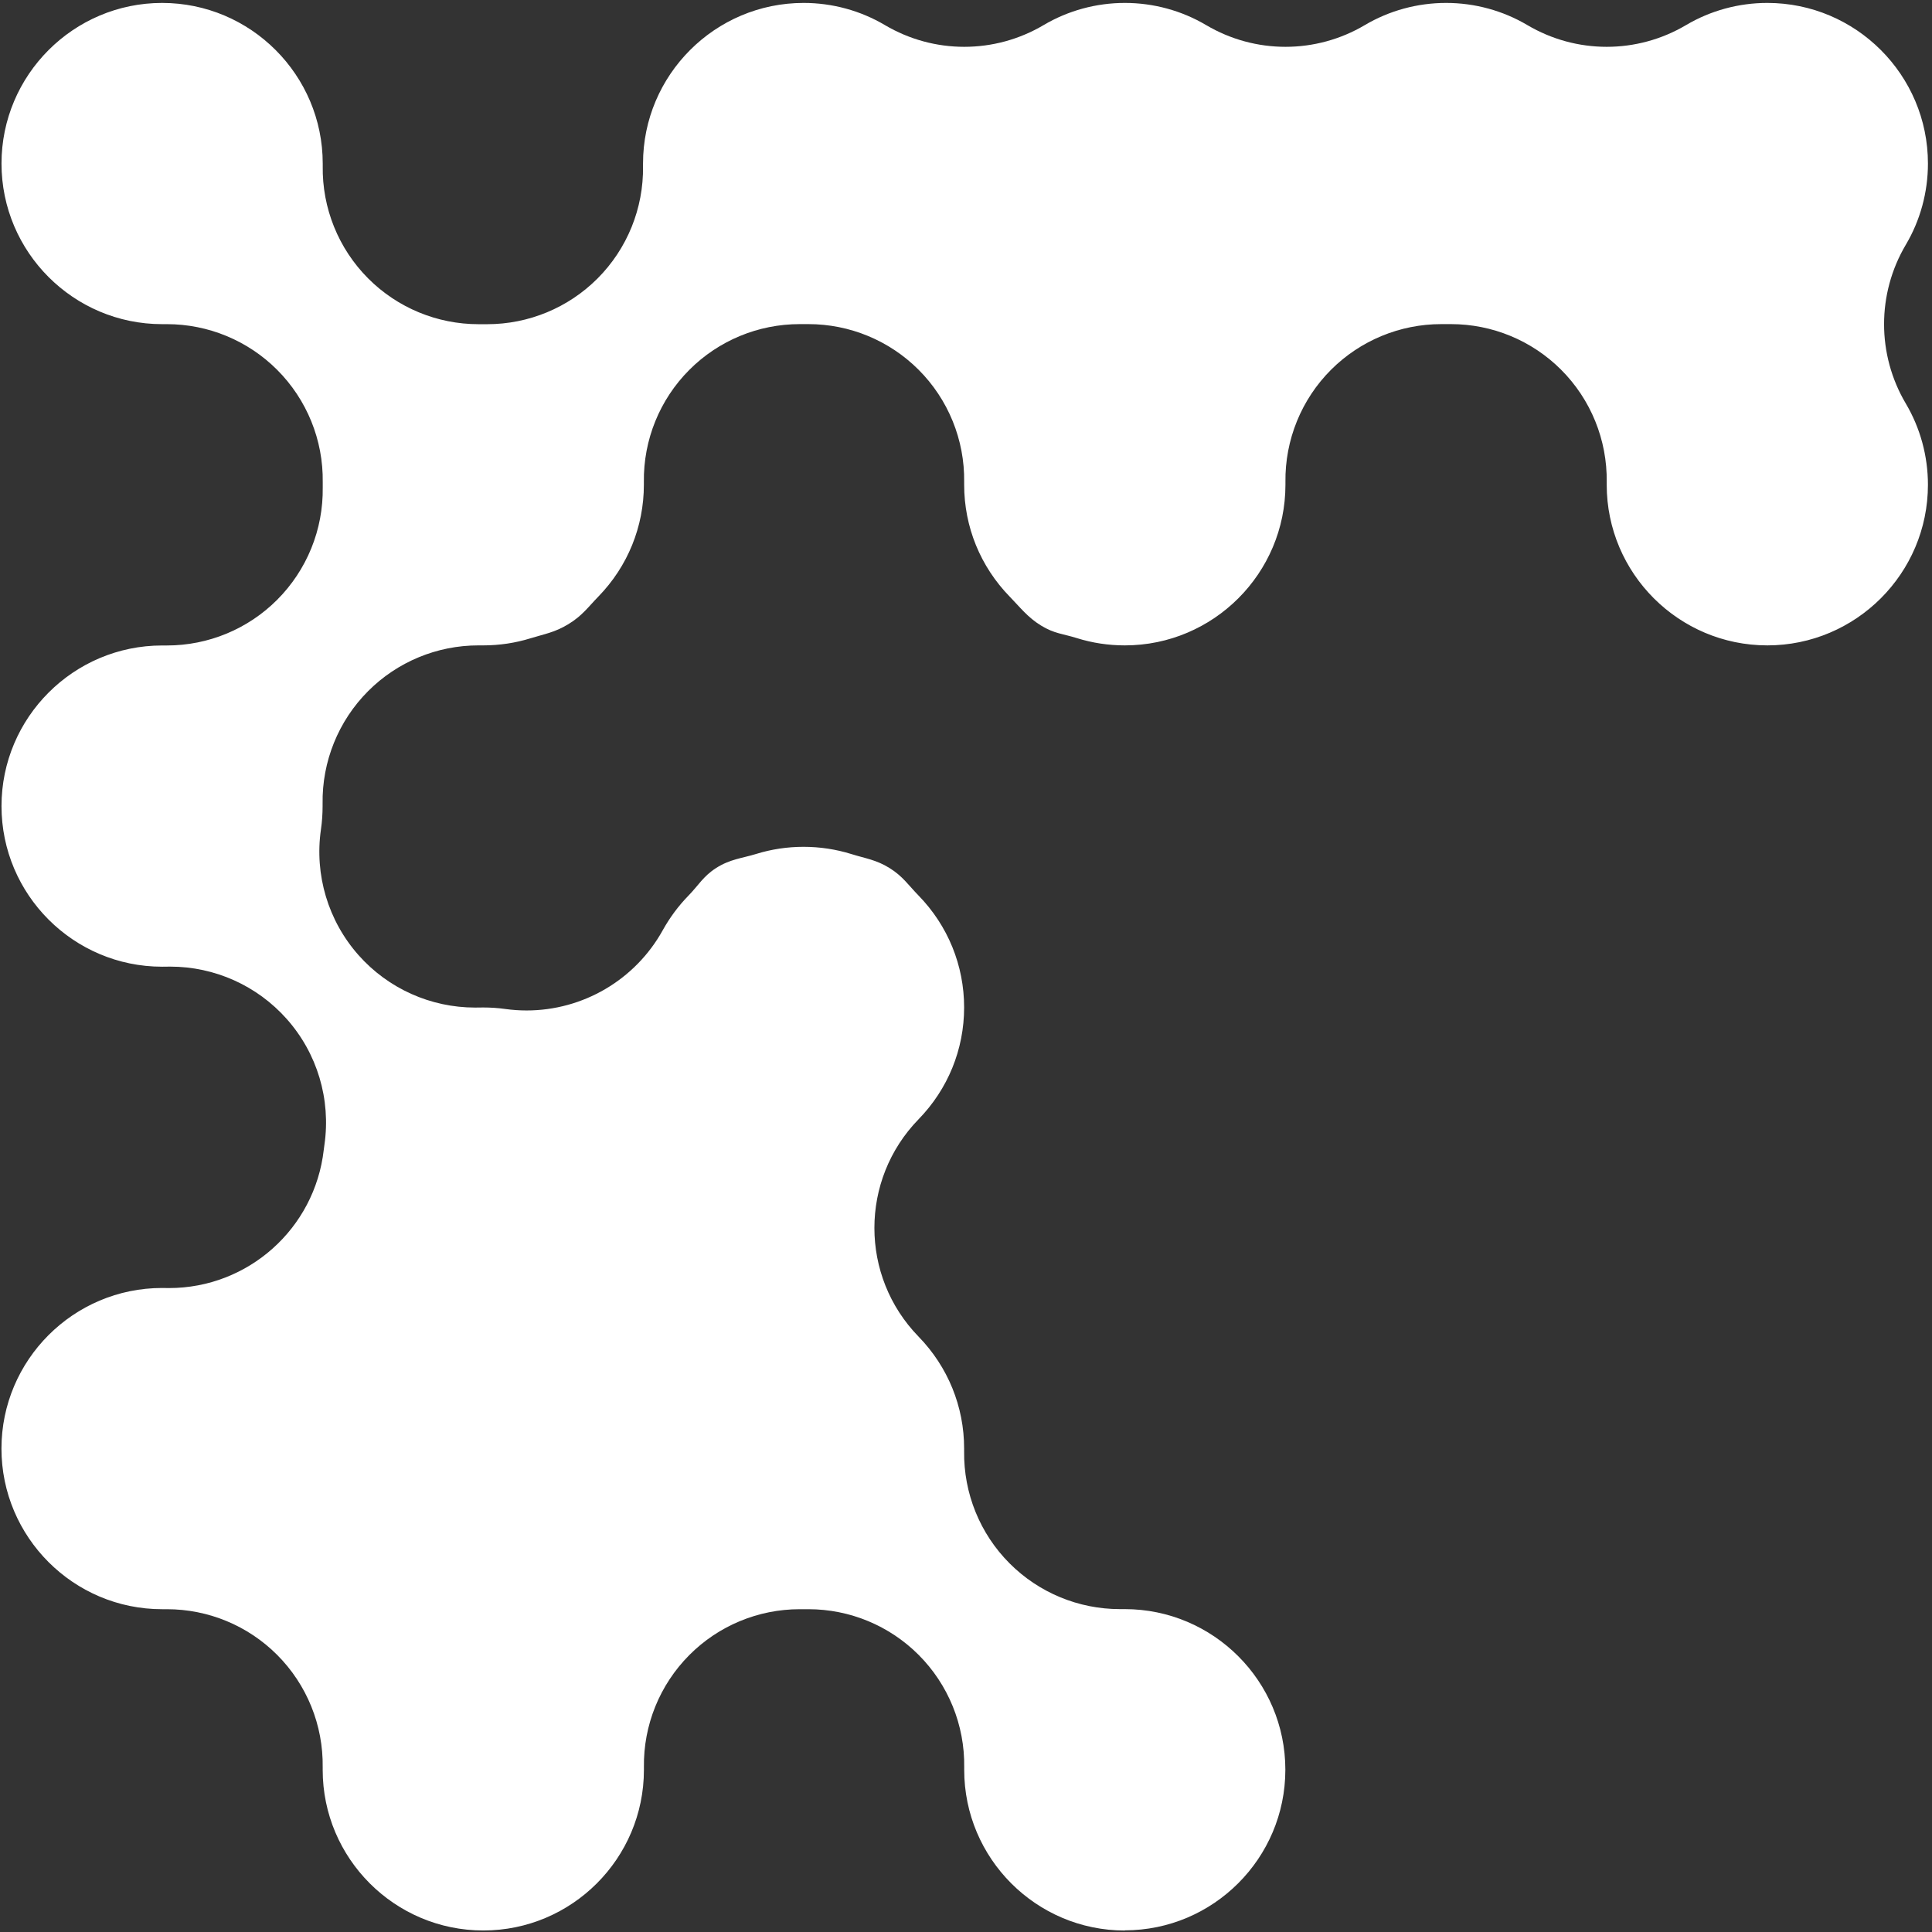 <?xml version="1.0" encoding="UTF-8"?> <svg xmlns="http://www.w3.org/2000/svg" width="434" height="434" viewBox="0 0 434 434" fill="none"><rect x="0" y="0" width="434" height="434" fill="#333333" stroke="none"/><path d="M252.678 433.668C232.778 433.668 216.598 417.478 216.598 397.588V396.958C216.728 387.518 213.028 378.418 206.348 371.738C199.778 365.168 190.878 361.488 181.608 361.488C181.448 361.488 180.518 361.488 180.518 361.488C180.518 361.488 179.748 361.488 179.638 361.488C170.338 361.488 161.418 365.188 154.848 371.788C148.198 378.468 144.518 387.538 144.648 396.968V397.578C144.648 417.478 128.468 433.658 108.568 433.658C88.668 433.658 72.488 417.468 72.488 397.578V396.998C72.628 387.548 68.938 378.438 62.258 371.748C55.688 365.168 46.778 361.488 37.498 361.488C37.338 361.488 36.408 361.488 36.408 361.488C16.508 361.488 0.328 345.298 0.328 325.408C0.328 305.518 16.518 289.328 36.408 289.328C36.678 289.328 37.708 289.348 37.958 289.348C55.718 289.348 70.708 276.018 72.728 258.298C72.768 257.918 72.818 257.548 72.878 257.168C74.358 246.958 71.268 236.608 64.408 228.898C57.758 221.408 48.228 217.138 38.238 217.138C37.938 217.138 37.638 217.138 37.338 217.148C37.028 217.148 36.728 217.158 36.418 217.158C16.518 217.158 0.338 200.968 0.338 181.078C0.338 161.188 16.528 144.998 36.418 144.998C36.418 144.998 37.338 144.998 37.508 144.998C46.778 144.998 55.688 141.318 62.248 134.748C68.938 128.058 72.638 118.948 72.498 109.488V108.908V108.328C72.638 98.868 68.938 89.758 62.248 83.068C55.678 76.498 46.778 72.818 37.508 72.818C37.338 72.818 36.418 72.818 36.418 72.818C16.518 72.818 0.338 56.628 0.338 36.738C0.338 16.848 16.528 0.658 36.418 0.658C56.308 0.658 72.498 16.848 72.498 36.738V37.258C72.338 46.728 76.028 55.858 82.718 62.558C89.288 69.138 98.198 72.828 107.488 72.828C107.658 72.828 108.578 72.828 108.578 72.828C108.578 72.828 109.328 72.828 109.458 72.828C118.748 72.828 127.658 69.138 134.228 62.558C140.898 55.878 144.578 46.798 144.448 37.358V36.738C144.448 16.838 160.628 0.658 180.528 0.658C186.968 0.658 193.278 2.378 198.788 5.638C204.288 8.888 210.448 10.518 216.608 10.518C222.768 10.518 228.938 8.888 234.428 5.638C239.938 2.378 246.248 0.658 252.688 0.658C259.128 0.658 265.438 2.378 270.948 5.638C276.448 8.888 282.608 10.518 288.768 10.518C294.928 10.518 301.098 8.888 306.588 5.638C312.098 2.378 318.408 0.658 324.848 0.658C331.288 0.658 337.598 2.378 343.108 5.638C348.608 8.888 354.768 10.518 360.928 10.518C367.088 10.518 373.258 8.888 378.748 5.638C384.258 2.378 390.568 0.658 397.008 0.658C416.908 0.658 433.088 16.848 433.088 36.738C433.088 43.178 431.368 49.498 428.108 54.998C421.608 65.988 421.608 79.648 428.108 90.638C431.368 96.148 433.088 102.458 433.088 108.898C433.088 128.798 416.898 144.978 397.008 144.978C377.118 144.978 360.928 128.788 360.928 108.898V108.278C361.058 98.828 357.358 89.718 350.668 83.038C344.098 76.478 335.208 72.808 325.938 72.808C325.768 72.808 324.848 72.808 324.848 72.808C324.848 72.808 323.928 72.808 323.758 72.808C314.488 72.808 305.598 76.488 299.028 83.038C292.338 89.718 288.638 98.818 288.758 108.278V108.898C288.758 128.798 272.578 144.978 252.678 144.978C248.988 144.978 245.358 144.428 241.888 143.338C238.798 142.368 236.858 142.359 233.866 140.527C230.826 138.666 229.128 136.388 226.848 134.058C220.228 127.268 216.588 118.338 216.588 108.898V108.268C216.718 98.818 213.018 89.718 206.328 83.038C199.758 76.478 190.868 72.808 181.598 72.808C181.428 72.808 180.508 72.808 180.508 72.808C180.508 72.808 179.758 72.808 179.628 72.808C170.338 72.808 161.428 76.498 154.858 83.078C148.188 89.758 144.508 98.838 144.638 108.278V108.888C144.638 118.298 141.018 127.218 134.428 133.998C132.118 136.368 130.809 138.304 127.683 140.208C124.609 142.081 122.338 142.408 119.198 143.378C115.778 144.438 112.198 144.978 108.558 144.978C108.558 144.978 107.638 144.978 107.468 144.978C98.178 144.978 89.268 148.668 82.698 155.248C76.008 161.948 72.318 171.078 72.468 180.548V181.068C72.468 182.828 72.348 184.598 72.098 186.308C70.618 196.518 73.708 206.858 80.548 214.568C87.198 222.068 96.738 226.338 106.728 226.338C107.018 226.338 107.308 226.338 107.598 226.328C107.918 226.328 108.228 226.318 108.548 226.318C110.218 226.318 111.878 226.428 113.508 226.658C115.108 226.878 116.708 226.988 118.288 226.988C130.878 226.988 142.668 220.178 148.888 208.948C150.448 206.138 152.378 203.528 154.638 201.208C156.948 198.838 157.964 196.855 160.848 195.001C163.989 192.982 166.728 192.798 169.868 191.828C173.288 190.768 176.868 190.228 180.508 190.228C184.148 190.228 187.828 190.778 191.298 191.868C194.388 192.838 196.82 193.123 199.835 195.001C202.796 196.846 204.048 198.818 206.318 201.148C212.938 207.938 216.578 216.868 216.578 226.308C216.578 235.748 212.938 244.658 206.338 251.438C193.118 265.028 193.118 286.668 206.338 300.248C212.938 307.038 216.578 315.958 216.578 325.378V325.998C216.448 335.448 220.138 344.538 226.818 351.218C233.388 357.788 242.288 361.468 251.568 361.468C251.728 361.468 252.658 361.468 252.658 361.468C272.558 361.468 288.738 377.658 288.738 397.548C288.738 417.438 272.548 433.628 252.658 433.628L252.678 433.668Z" fill="white"></path></svg> 